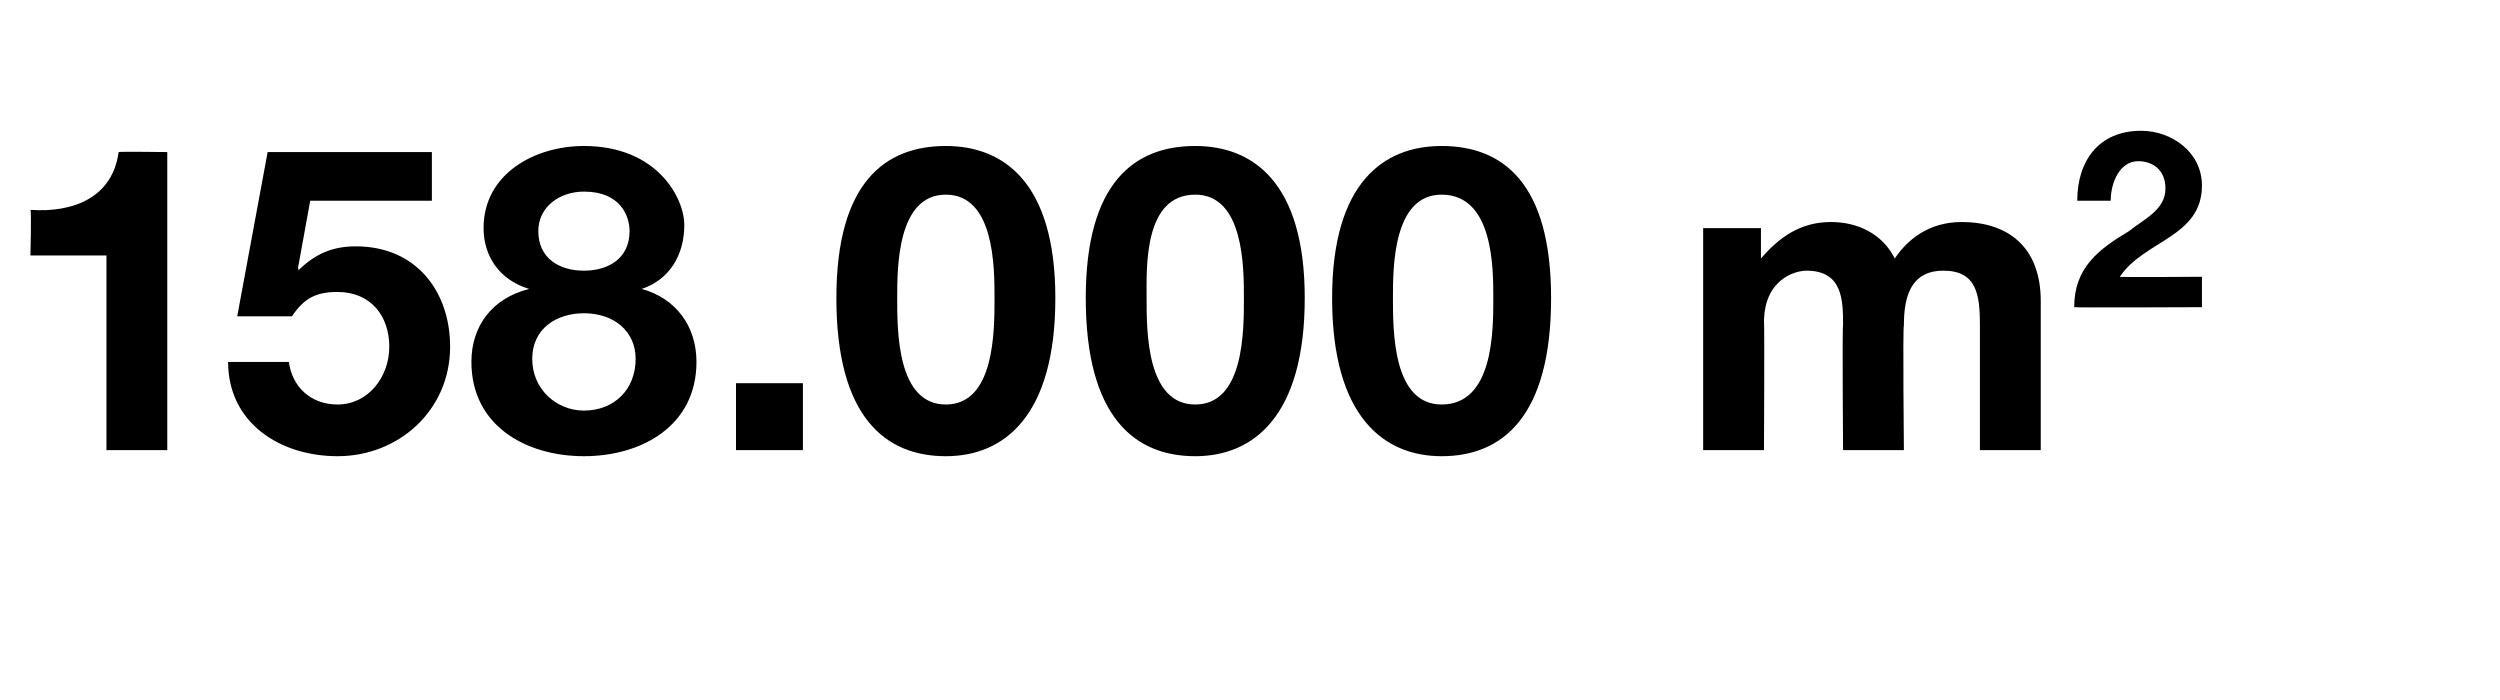 <?xml version="1.0" standalone="no"?><!DOCTYPE svg PUBLIC "-//W3C//DTD SVG 1.1//EN" "http://www.w3.org/Graphics/SVG/1.1/DTD/svg11.dtd"><svg xmlns="http://www.w3.org/2000/svg" version="1.1" width="82.2px" height="23px" viewBox="0 -2 82.2 23" style="top:-2px"><desc>158.000 m2</desc><defs/><g id="Polygon63141"><path d="m5.5 12.8h-2V6.4H1s.04-1.47 0-1.5C2.4 5 3.7 4.5 3.9 3c.01-.02 1.6 0 1.6 0v9.8zm8.7-8.2h-4l-.4 2.2s.03.07 0 .1c.6-.6 1.2-.8 1.9-.8c2 0 3.1 1.5 3.1 3.3c0 2.1-1.7 3.6-3.7 3.6c-1.9 0-3.6-1.1-3.6-3.1h2c.1.8.7 1.4 1.6 1.4c1 0 1.7-.9 1.7-1.9c0-1-.6-1.8-1.7-1.8c-.7 0-1.1.2-1.5.8H7.8l1-5.4h5.4v1.6zm5 2.3c.8 0 1.5-.4 1.5-1.3c0-.5-.3-1.3-1.5-1.3c-.8 0-1.5.5-1.5 1.3c0 .9.7 1.3 1.5 1.3zm0-4.1c2.4 0 3.3 1.7 3.3 2.6c0 1-.5 1.8-1.4 2.1c1.1.3 1.8 1.2 1.8 2.4c0 2.1-1.8 3.1-3.7 3.1c-1.9 0-3.7-1-3.7-3.1c0-1.2.7-2.1 1.9-2.4c-1-.3-1.5-1.1-1.5-2c0-1.8 1.7-2.7 3.3-2.7zm0 8.7c1 0 1.7-.7 1.7-1.7c0-.9-.7-1.5-1.7-1.5c-.9 0-1.7.5-1.7 1.5c0 1 .8 1.7 1.7 1.7zm5-.9h2.2v2.2h-2.2v-2.2zm6.9.7c1.6 0 1.6-2.4 1.6-3.5c0-1 0-3.4-1.6-3.4c-1.6 0-1.6 2.4-1.6 3.4c0 1.1 0 3.5 1.6 3.5zm0-8.5c1.9 0 3.6 1.2 3.6 5c0 3.9-1.7 5.2-3.6 5.2c-2 0-3.6-1.3-3.6-5.2c0-3.8 1.6-5 3.6-5zm8.2 8.5c1.6 0 1.6-2.4 1.6-3.5c0-1 0-3.4-1.6-3.4c-1.7 0-1.6 2.4-1.6 3.4c0 1.1 0 3.5 1.6 3.5zm0-8.5c1.9 0 3.6 1.2 3.6 5c0 3.9-1.7 5.2-3.6 5.2c-2 0-3.6-1.3-3.6-5.2c0-3.8 1.6-5 3.6-5zm8.1 8.5c1.7 0 1.7-2.4 1.7-3.5c0-1 0-3.4-1.7-3.4c-1.6 0-1.6 2.4-1.6 3.4c0 1.1 0 3.5 1.6 3.5zm0-8.5c2 0 3.6 1.2 3.6 5c0 3.9-1.6 5.2-3.6 5.2c-1.9 0-3.6-1.3-3.6-5.2c0-3.8 1.7-5 3.6-5zM56 5.5h1.9v1s.04.02 0 0c.6-.7 1.3-1.2 2.3-1.2c.9 0 1.7.4 2.1 1.2c.4-.6 1.1-1.2 2.2-1.2c1.5 0 2.6.8 2.6 2.6v4.9h-2V8.7c0-1-.1-1.8-1.2-1.8c-1.1 0-1.3.9-1.3 1.8c-.04.05 0 4.1 0 4.1h-2s-.03-4.08 0-4.1c0-.8 0-1.8-1.2-1.8c-.4 0-1.4.3-1.4 1.7c.02-.02 0 4.2 0 4.2h-2V5.5zm12.3-.9c0-1.3.7-2.3 2.1-2.3c1 0 2 .7 2 1.8c0 1.7-1.9 1.8-2.7 3c-.02.02 2.7 0 2.7 0v1s-4.21.02-4.2 0c0-1.3.8-1.9 1.8-2.5c.5-.4 1.2-.7 1.2-1.4c0-.6-.4-.9-.9-.9c-.6 0-.9.7-.9 1.3h-1.1z" stroke="none" fill="#000"/></g></svg>